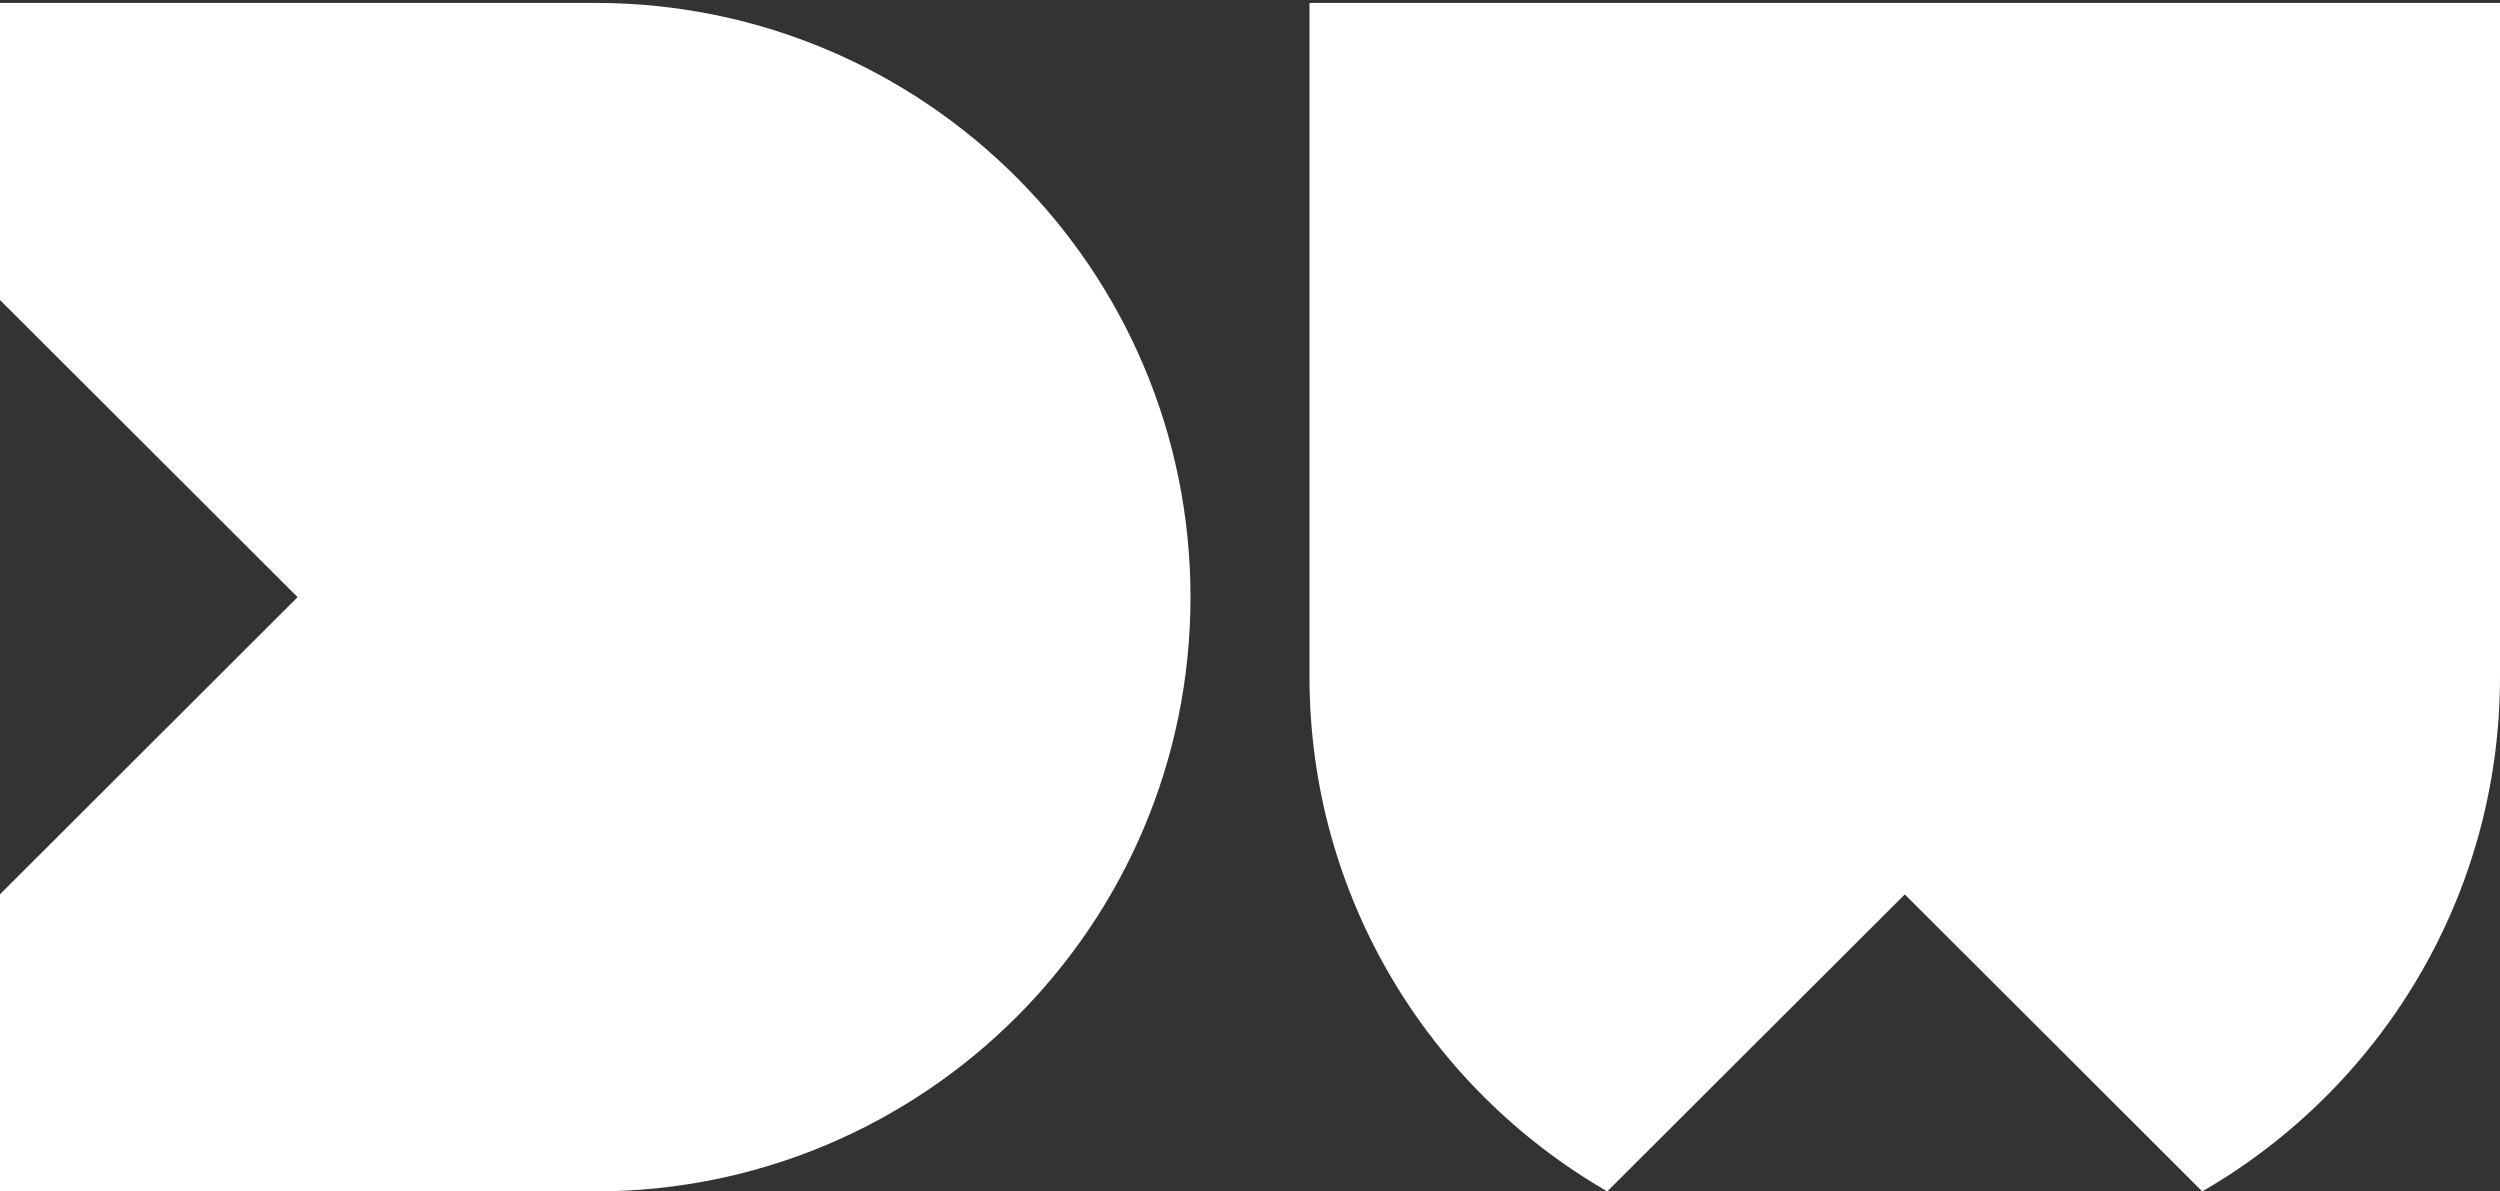 <?xml version="1.0" standalone="no"?><!DOCTYPE svg PUBLIC "-//W3C//DTD SVG 1.1//EN" "http://www.w3.org/Graphics/SVG/1.1/DTD/svg11.dtd"><svg width="100%" height="100%" viewBox="0 0 128 61" version="1.1" xmlns="http://www.w3.org/2000/svg" xmlns:xlink="http://www.w3.org/1999/xlink" xml:space="preserve" style="fill-rule:evenodd;clip-rule:evenodd;stroke-linejoin:round;stroke-miterlimit:1.414;"><rect x="0" y="0" width="128" height="61" fill="#333333" stroke="none"/><path d="M67.046,0.149l0,34.502c0,11.262 6.136,21.088 15.246,26.349l15.233,-15.206l15.231,15.206c9.109,-5.261 15.244,-15.087 15.244,-26.349l0,-34.502l-60.954,0ZM60.953,30.574c0,16.804 -13.647,30.426 -30.477,30.426l-30.476,0l0,-15.213l15.237,-15.213l-15.237,-15.213l0,-15.212l30.476,0c16.83,0 30.477,13.621 30.477,30.425" style="fill:#fff;fill-rule:nonzero;"/></svg>